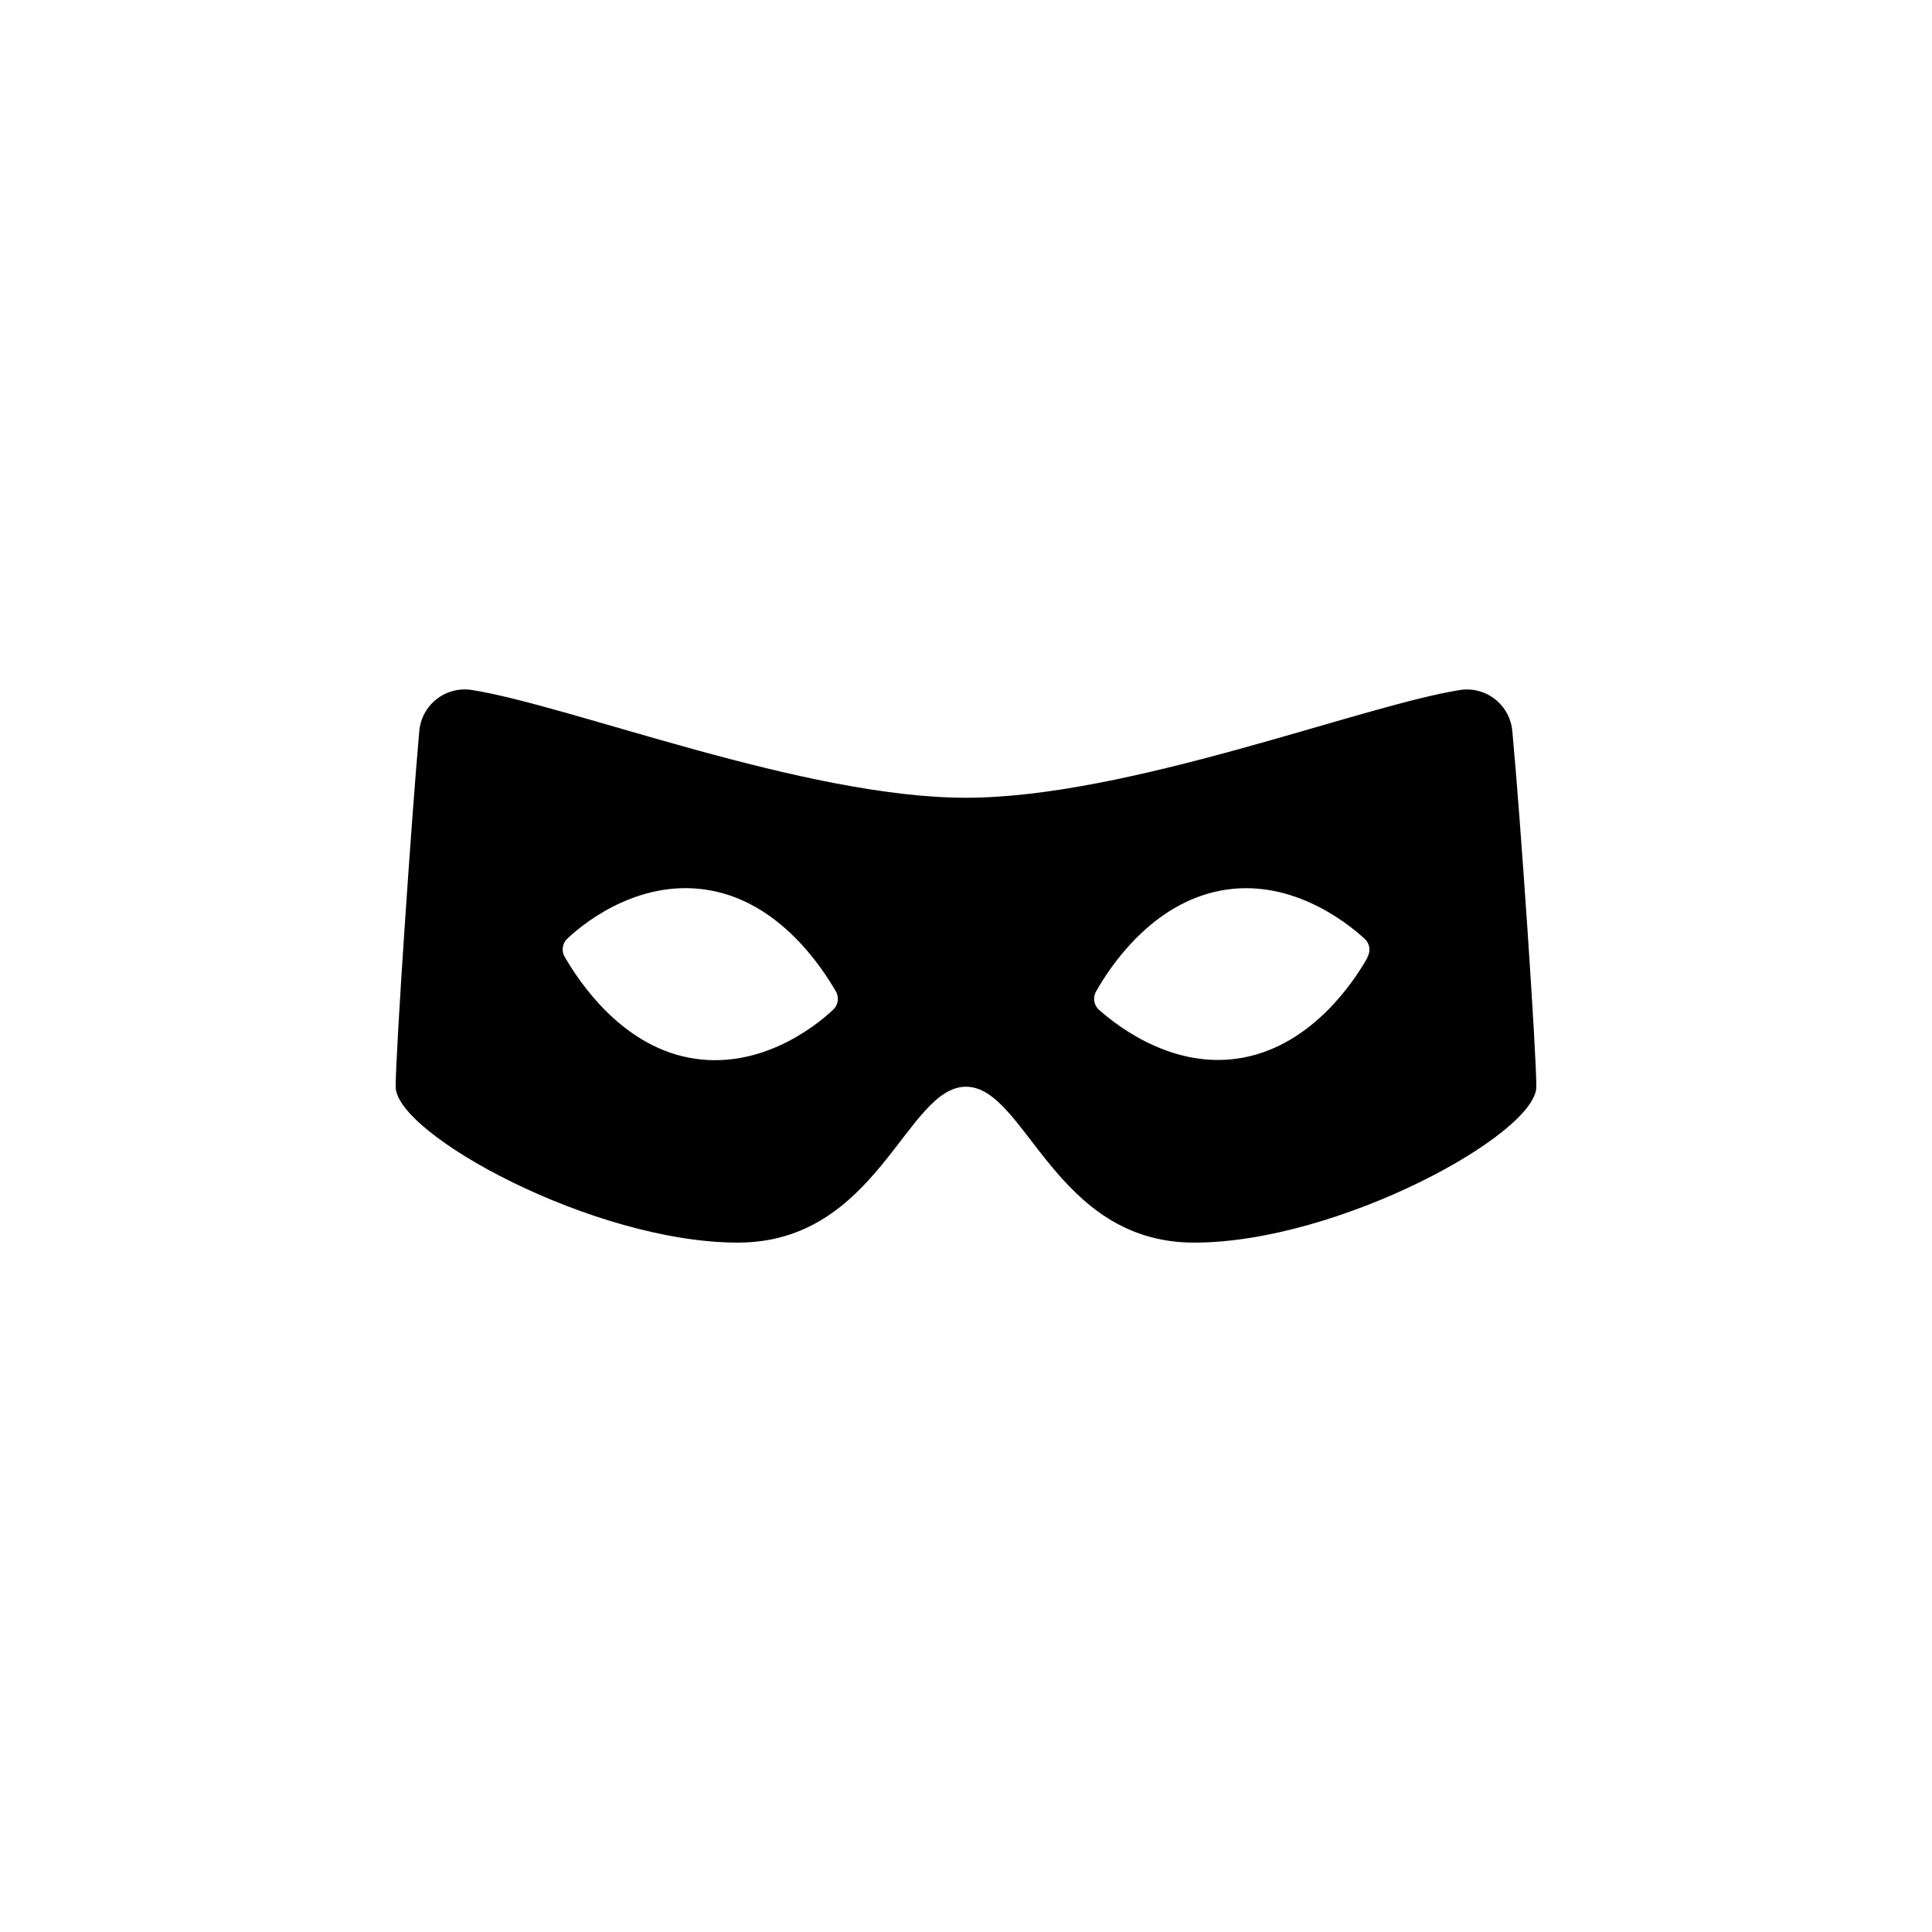 <?xml version="1.0" encoding="UTF-8"?>
<!-- The Best Svg Icon site in the world: iconSvg.co, Visit us! https://iconsvg.co -->
<svg fill="#000000" width="800px" height="800px" version="1.1" viewBox="144 144 512 512" xmlns="http://www.w3.org/2000/svg">
 <path d="m544.79 337.88c-0.258-3.34-1.891-6.422-4.508-8.516-2.613-2.09-5.981-3.004-9.297-2.519-26.348 4.18-88.066 28.566-130.99 28.566-42.926 0-104.59-24.383-130.99-28.566h0.004c-3.328-0.512-6.723 0.383-9.363 2.481-2.641 2.094-4.285 5.195-4.543 8.555-2.062 23.125-6.246 84.793-6.246 94.113 0 12.543 52.496 41.312 90.688 41.312 37.082 0 44.586-41.312 60.457-41.312s23.375 41.312 60.457 41.312c38.188 0 90.688-28.766 90.688-41.312-0.004-9.32-4.184-70.988-6.352-94.113zm-180.06 73.758c-5.34 5.039-20.152 16.172-38.238 12.645-18.086-3.527-29.02-20.152-32.746-26.551-1.043-1.613-0.766-3.742 0.652-5.039 5.34-5.039 20.152-16.172 38.289-12.645s29.02 20.152 32.746 26.551h0.004c1.031 1.625 0.73 3.758-0.707 5.039zm141.72-13.957c-3.727 6.602-14.66 23.023-32.746 26.551-18.09 3.527-33-7.809-38.441-12.594-1.438-1.281-1.734-3.414-0.707-5.039 3.727-6.602 14.66-23.023 32.746-26.551 18.086-3.527 32.949 7.809 38.238 12.645h0.004c1.461 1.238 1.805 3.356 0.805 4.988z"/>
</svg>